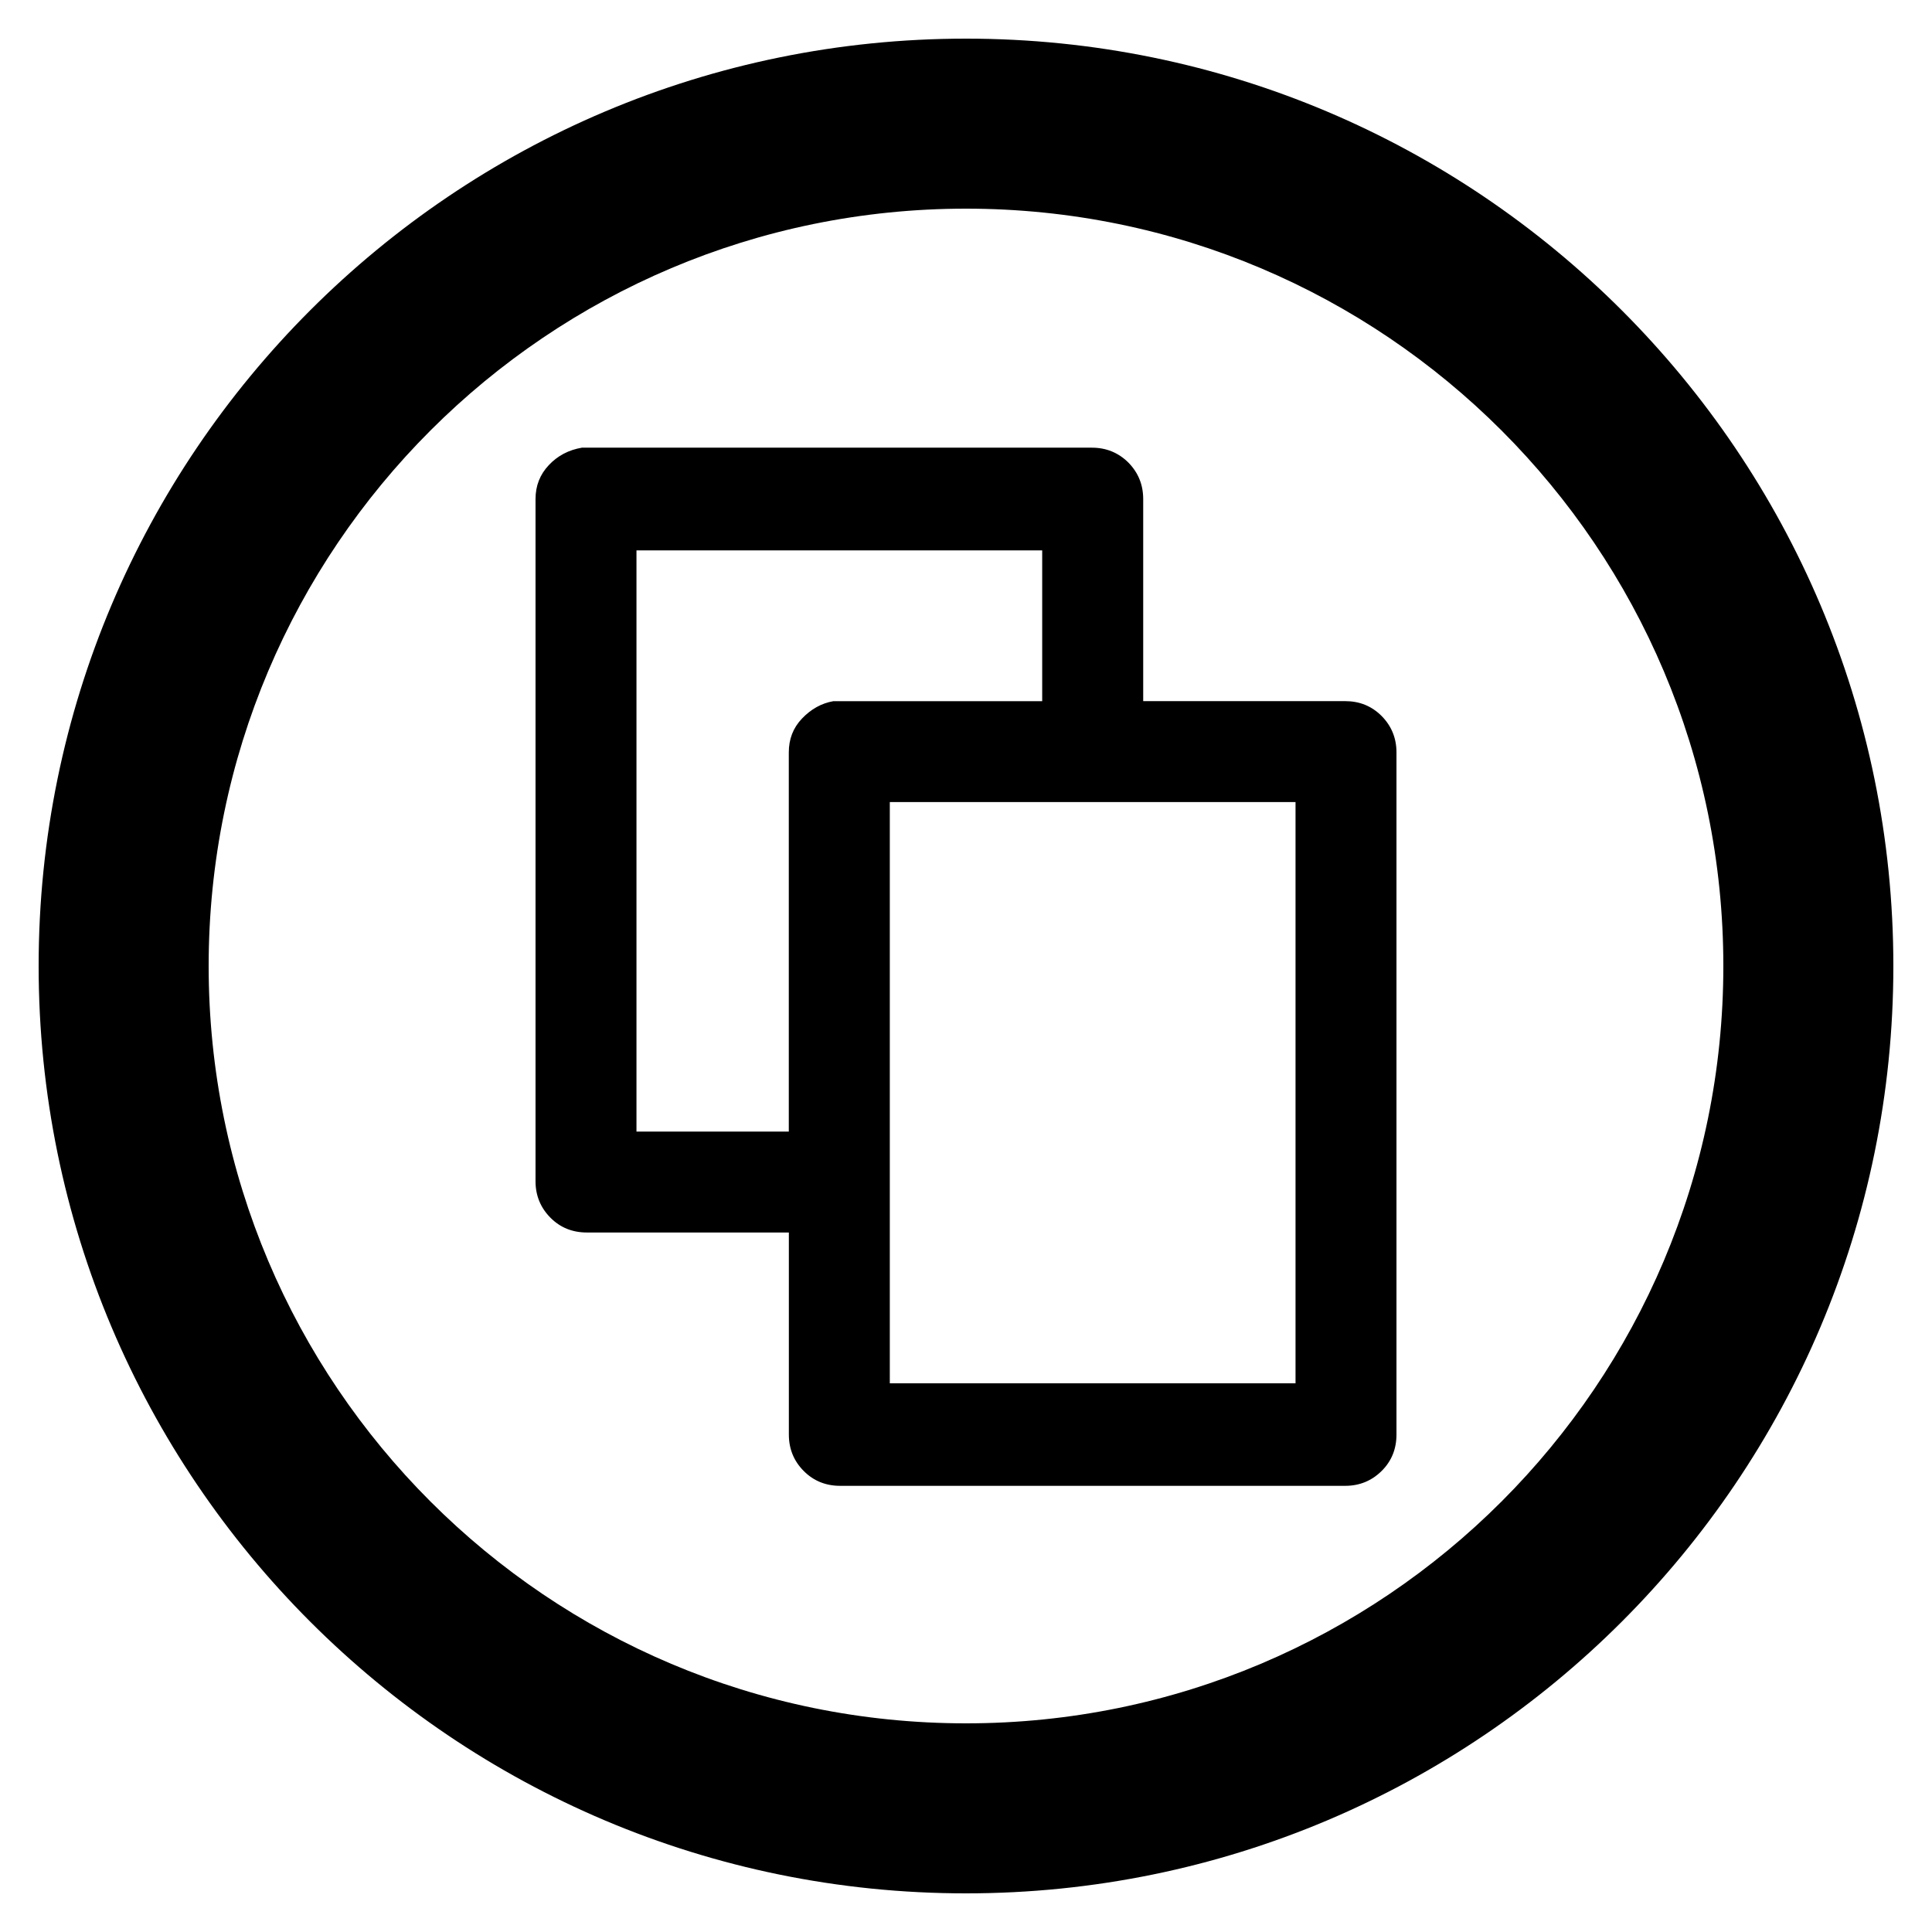 <?xml version="1.0" encoding="utf-8"?>
<!DOCTYPE svg PUBLIC "-//W3C//DTD SVG 1.1//EN" "http://www.w3.org/Graphics/SVG/1.1/DTD/svg11.dtd">
<svg version="1.1" xmlns="http://www.w3.org/2000/svg" xmlns:xlink="http://www.w3.org/1999/xlink" width="32" height="32" viewBox="0 0 32 32">

	<path d="M22.282 11.613h-3.347v-3.347c0-0.237-0.082-0.438-0.246-0.605-0.165-0.163-0.366-0.246-0.603-0.246h-8.448c-0.219 0.037-0.403 0.134-0.547 0.288-0.147 0.155-0.221 0.342-0.221 0.563v11.299c0 0.237 0.083 0.438 0.246 0.603s0.366 0.246 0.603 0.246h3.347v3.347c0 0.237 0.082 0.438 0.246 0.603s0.366 0.246 0.603 0.246h8.366c0.237 0 0.438-0.083 0.603-0.246s0.246-0.366 0.246-0.603v-11.299c0-0.237-0.083-0.438-0.246-0.603-0.165-0.165-0.366-0.246-0.603-0.246zM13.806 11.613c-0.202 0.035-0.374 0.133-0.522 0.288s-0.219 0.341-0.219 0.562v6.28h-2.523v-9.627h6.72v2.498h-3.456zM21.458 22.912h-6.72v-9.627h6.72v9.627zM16 0.64c-8.483 0-15.36 6.877-15.36 15.36s6.877 15.36 15.36 15.36 15.36-6.877 15.36-15.36-6.877-15.36-15.36-15.36zM16 28.544c-6.928 0-12.544-5.616-12.544-12.544s5.616-12.544 12.544-12.544 12.544 5.616 12.544 12.544-5.616 12.544-12.544 12.544z"></path>
</svg>
